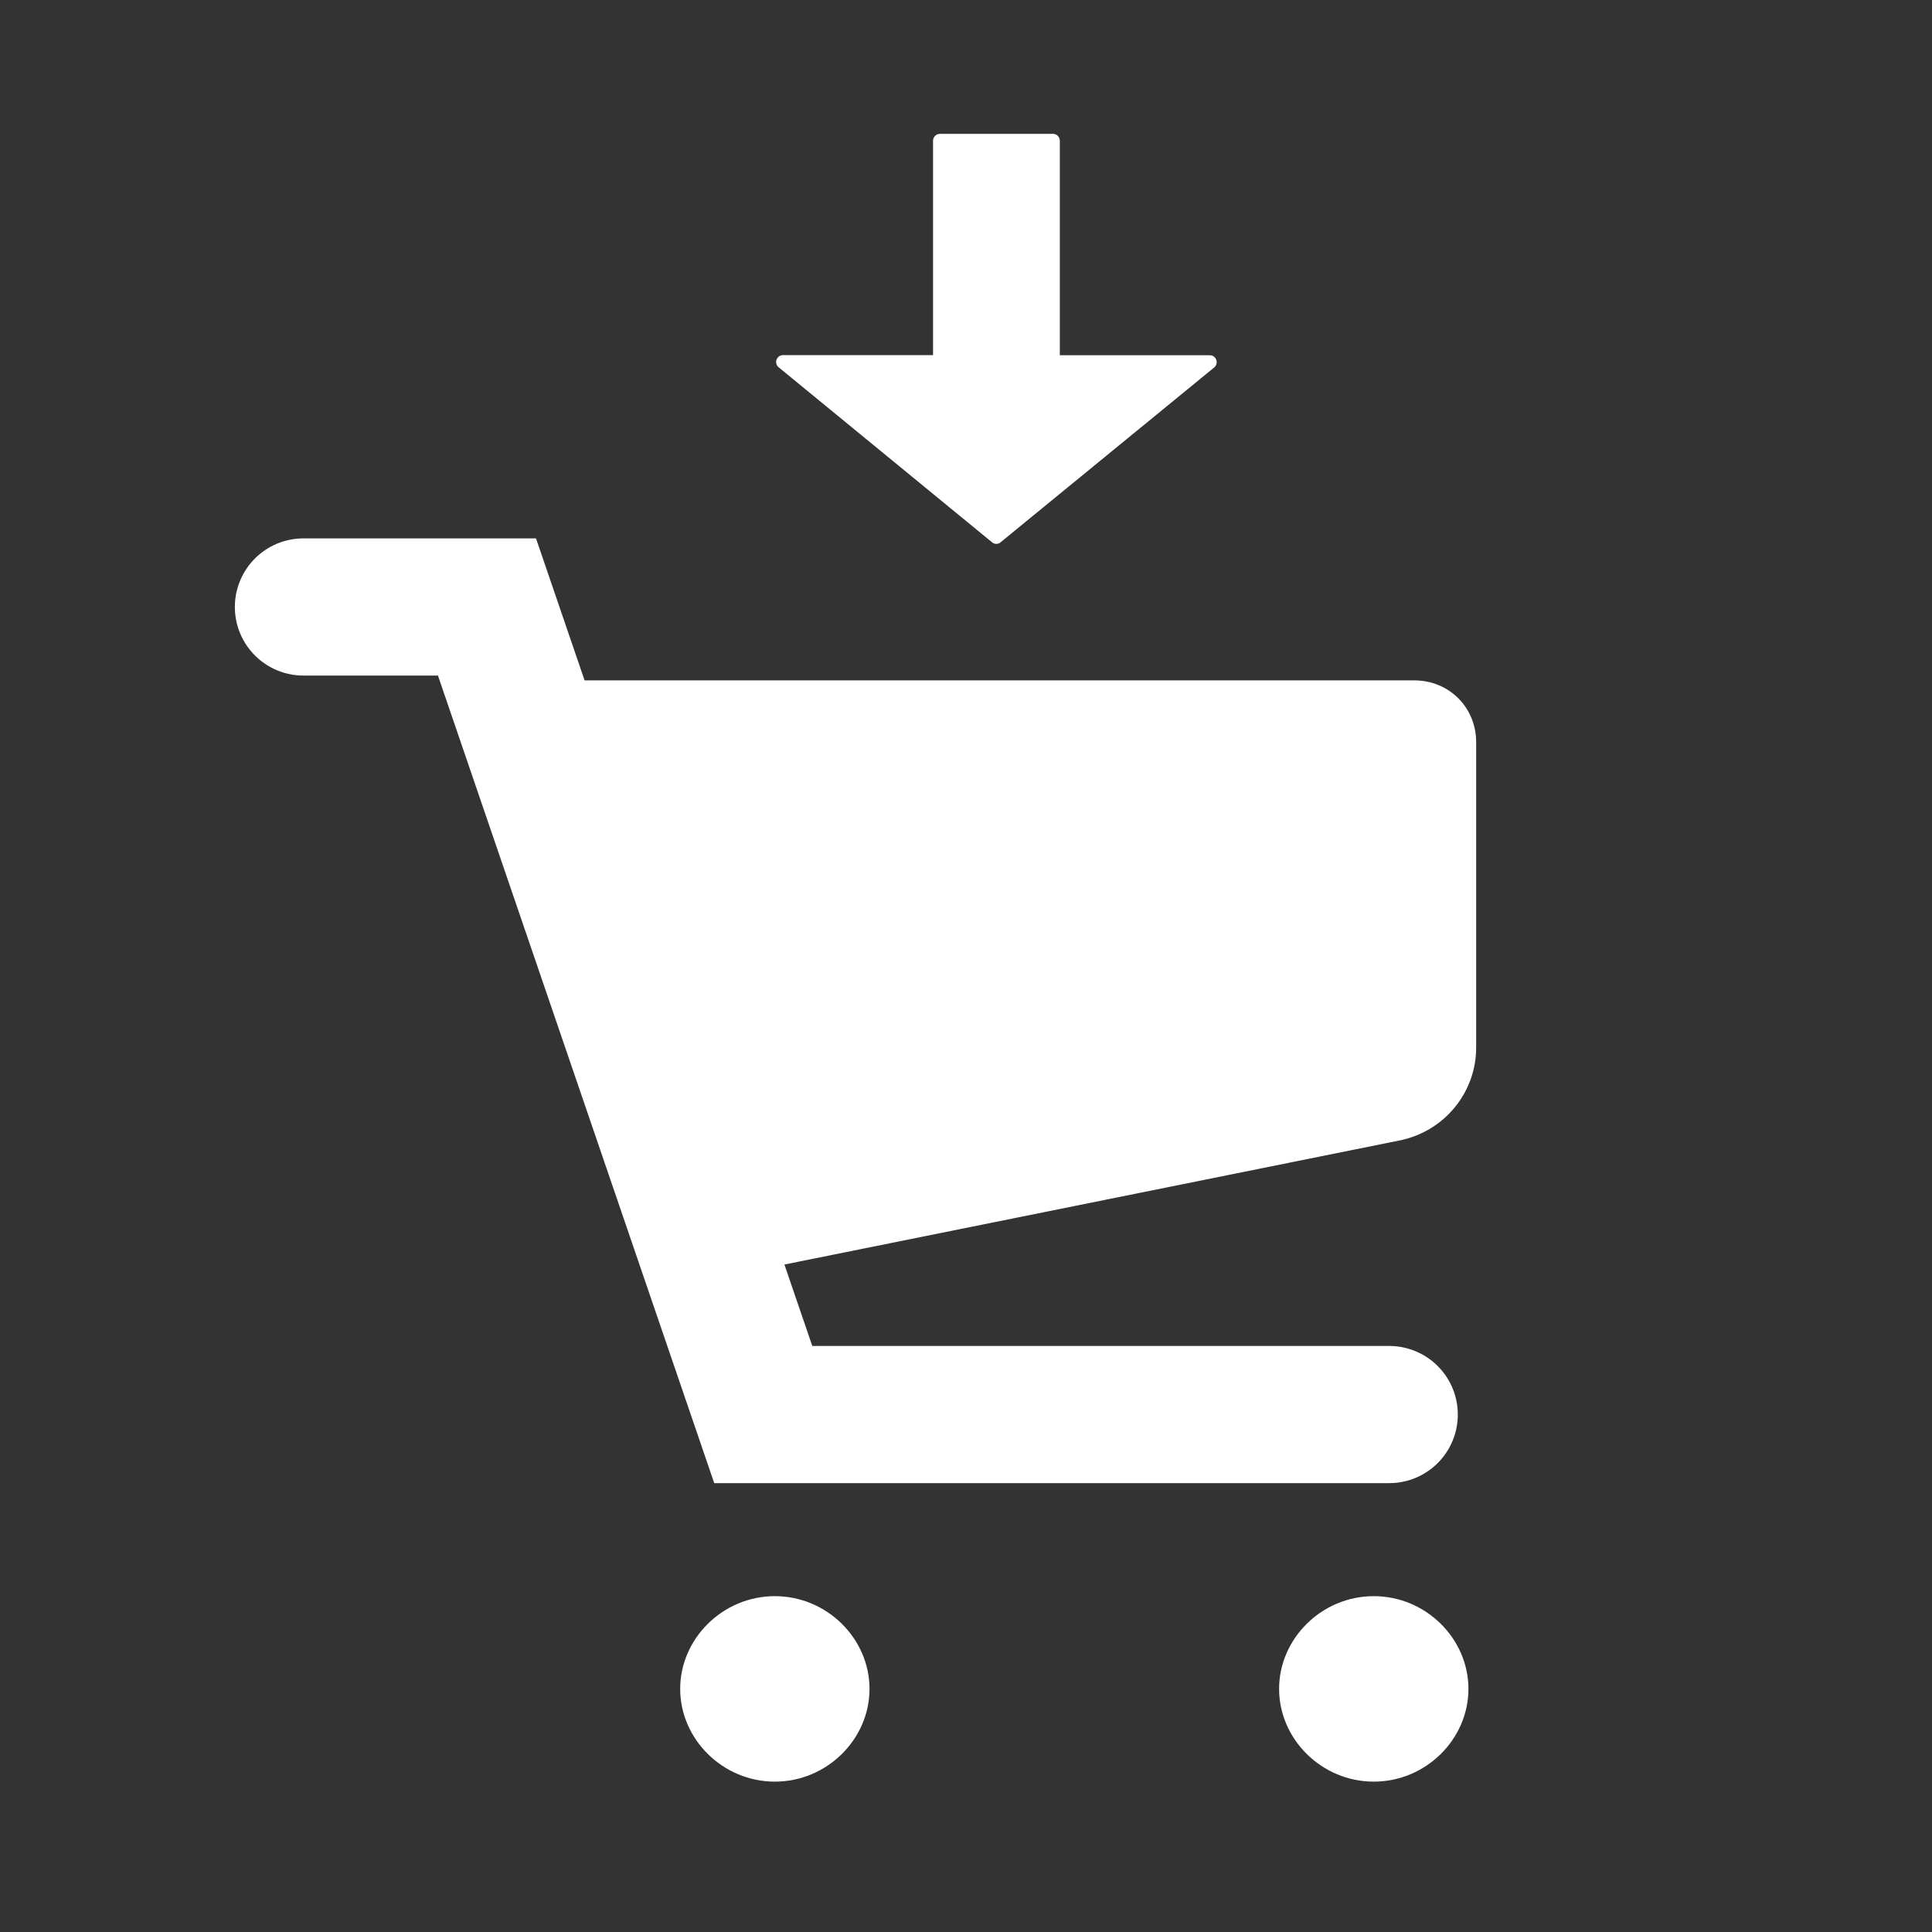 <svg xmlns="http://www.w3.org/2000/svg" id="Ebene_1" data-name="Ebene 1" viewBox="0 0 100 100">
  <rect x="0" y="0" width="100" height="100" fill="#333333" stroke="none"/>
  <defs>
    <style>
      .cls-1 {
        fill: none;
        stroke: #fff;
        stroke-linecap: round;
        stroke-miterlimit: 10;
        stroke-width: 7.1px;
      }

      .cls-2 {
        fill: #fff;
        stroke-width: 0px;
      }
    </style>
  </defs>
  <path class="cls-2" d="M48.296,18.381h-7.763c-.324,0-.482.389-.252.612l11.036,9.05c.072.072.166.108.252.108s.187-.036.252-.108l11.05-9.043c.223-.23.065-.612-.252-.612h-7.763V7.287c0-.201-.158-.36-.36-.36h-5.842c-.194,0-.36.158-.36.36v11.094Z"/>
  <g id="Ebene_5" data-name="Ebene 5">
    <polyline class="cls-1" points="15.706 31.417 25.206 31.417 39.506 73.217 71.906 73.217"/>
    <path class="cls-2" d="M72.506,59.017l-35.7,7.2-8-31h44.4c1.8,0,3.2,1.4,3.2,3.2v15.8c0,2.3-1.6,4.3-3.9,4.8Z"/>
    <path class="cls-2" d="M40.106,82.617c-2.7,0-4.9,2.2-4.9,4.8s2.2,4.8,4.9,4.8,4.9-2.2,4.9-4.8-2.2-4.8-4.9-4.8ZM71.106,82.617c-2.7,0-4.9,2.2-4.9,4.8s2.2,4.8,4.9,4.8,4.9-2.2,4.9-4.8-2.2-4.8-4.9-4.8Z"/>
  </g>
<script xmlns=""/></svg>